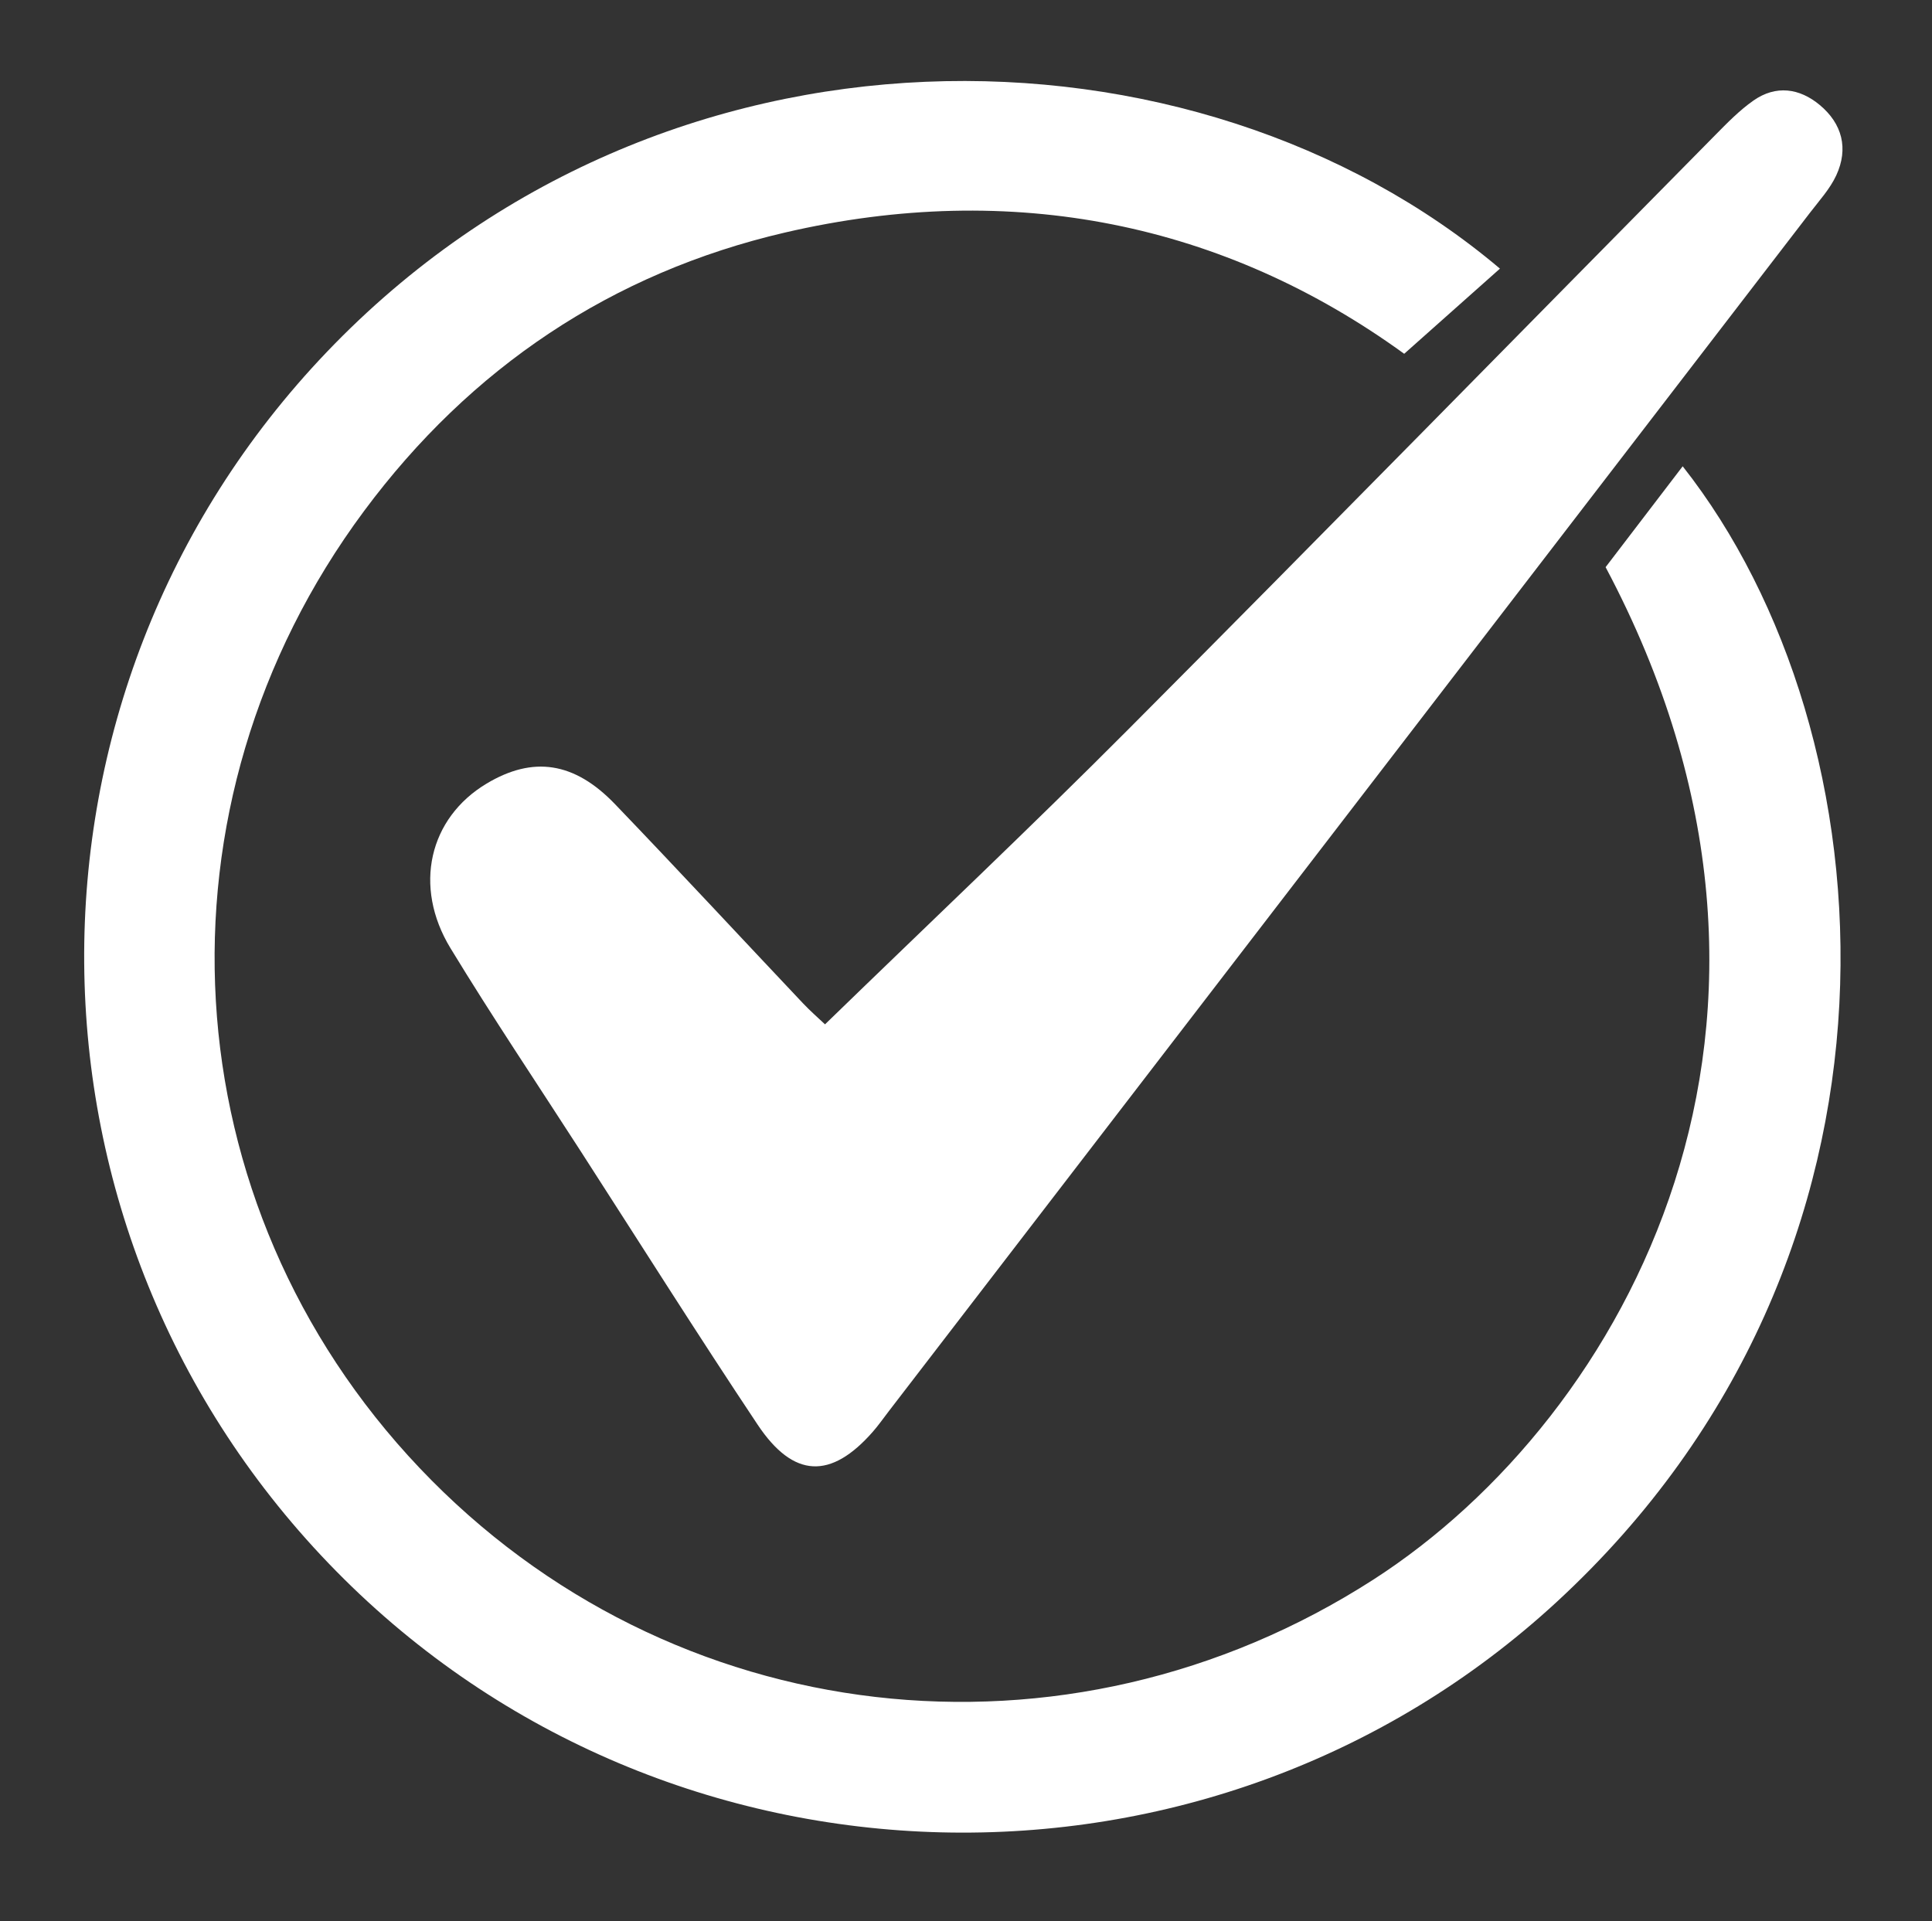 <?xml version="1.0" encoding="UTF-8" standalone="no"?><svg xmlns="http://www.w3.org/2000/svg" xmlns:xlink="http://www.w3.org/1999/xlink" fill="#ffffff" height="872.8" preserveAspectRatio="xMidYMid meet" version="1" viewBox="57.5 65.2 877.7 872.8" width="877.7" zoomAndPan="magnify"><rect x="57.5" y="65.2" width="877.7" height="872.8" fill="#333333" stroke="none"/><g id="change1_1"><path d="M786.92,322.88c11.16-14.61,22.87-29.92,35.02-45.83c95.53,121.21,113.27,358.6-57.06,515.81 c-157.27,145.15-404.17,139.01-554.52-13.69C59.07,625.53,57.51,380.54,205.93,225.16C358.76,65.19,600.58,70.31,738.92,187.25 c-13.65,12.14-27.34,24.31-43.5,38.69c-81.62-59.21-177.84-79.13-281.3-55.09c-78.65,18.28-142.91,61.44-191.22,126.51 c-99.38,133.85-88.6,314.85,25.24,434.83c113.85,120,293.88,140.44,433.33,50.65C796.21,708.95,896.24,528.65,786.92,322.88z"/></g><g id="change1_2"><path d="M432.3,530.6c47.58-46.19,93.49-89.54,138.02-134.26c89.16-89.51,177.55-179.79,266.33-269.69 c5.52-5.59,11.09-11.33,17.47-15.79c10.18-7.12,20.9-5.61,30.08,2.04c10.19,8.48,13.15,19.77,7.52,31.94 c-2.84,6.15-7.67,11.43-11.87,16.9c-139.5,181.55-279.03,363.08-418.55,544.6c-2.41,3.13-4.67,6.38-7.27,9.35 c-19.04,21.71-36.04,21.23-52.34-3.21c-27.36-41.05-53.67-82.8-80.4-124.27c-19.78-30.69-40.16-61.01-59.13-92.2 c-17.12-28.14-9.66-59.18,16.39-74.79c21.02-12.59,39.79-9.99,58.36,9.35c28.71,29.9,56.89,60.31,85.36,90.44 C425.59,524.54,429.28,527.73,432.3,530.6z"/></g></svg>